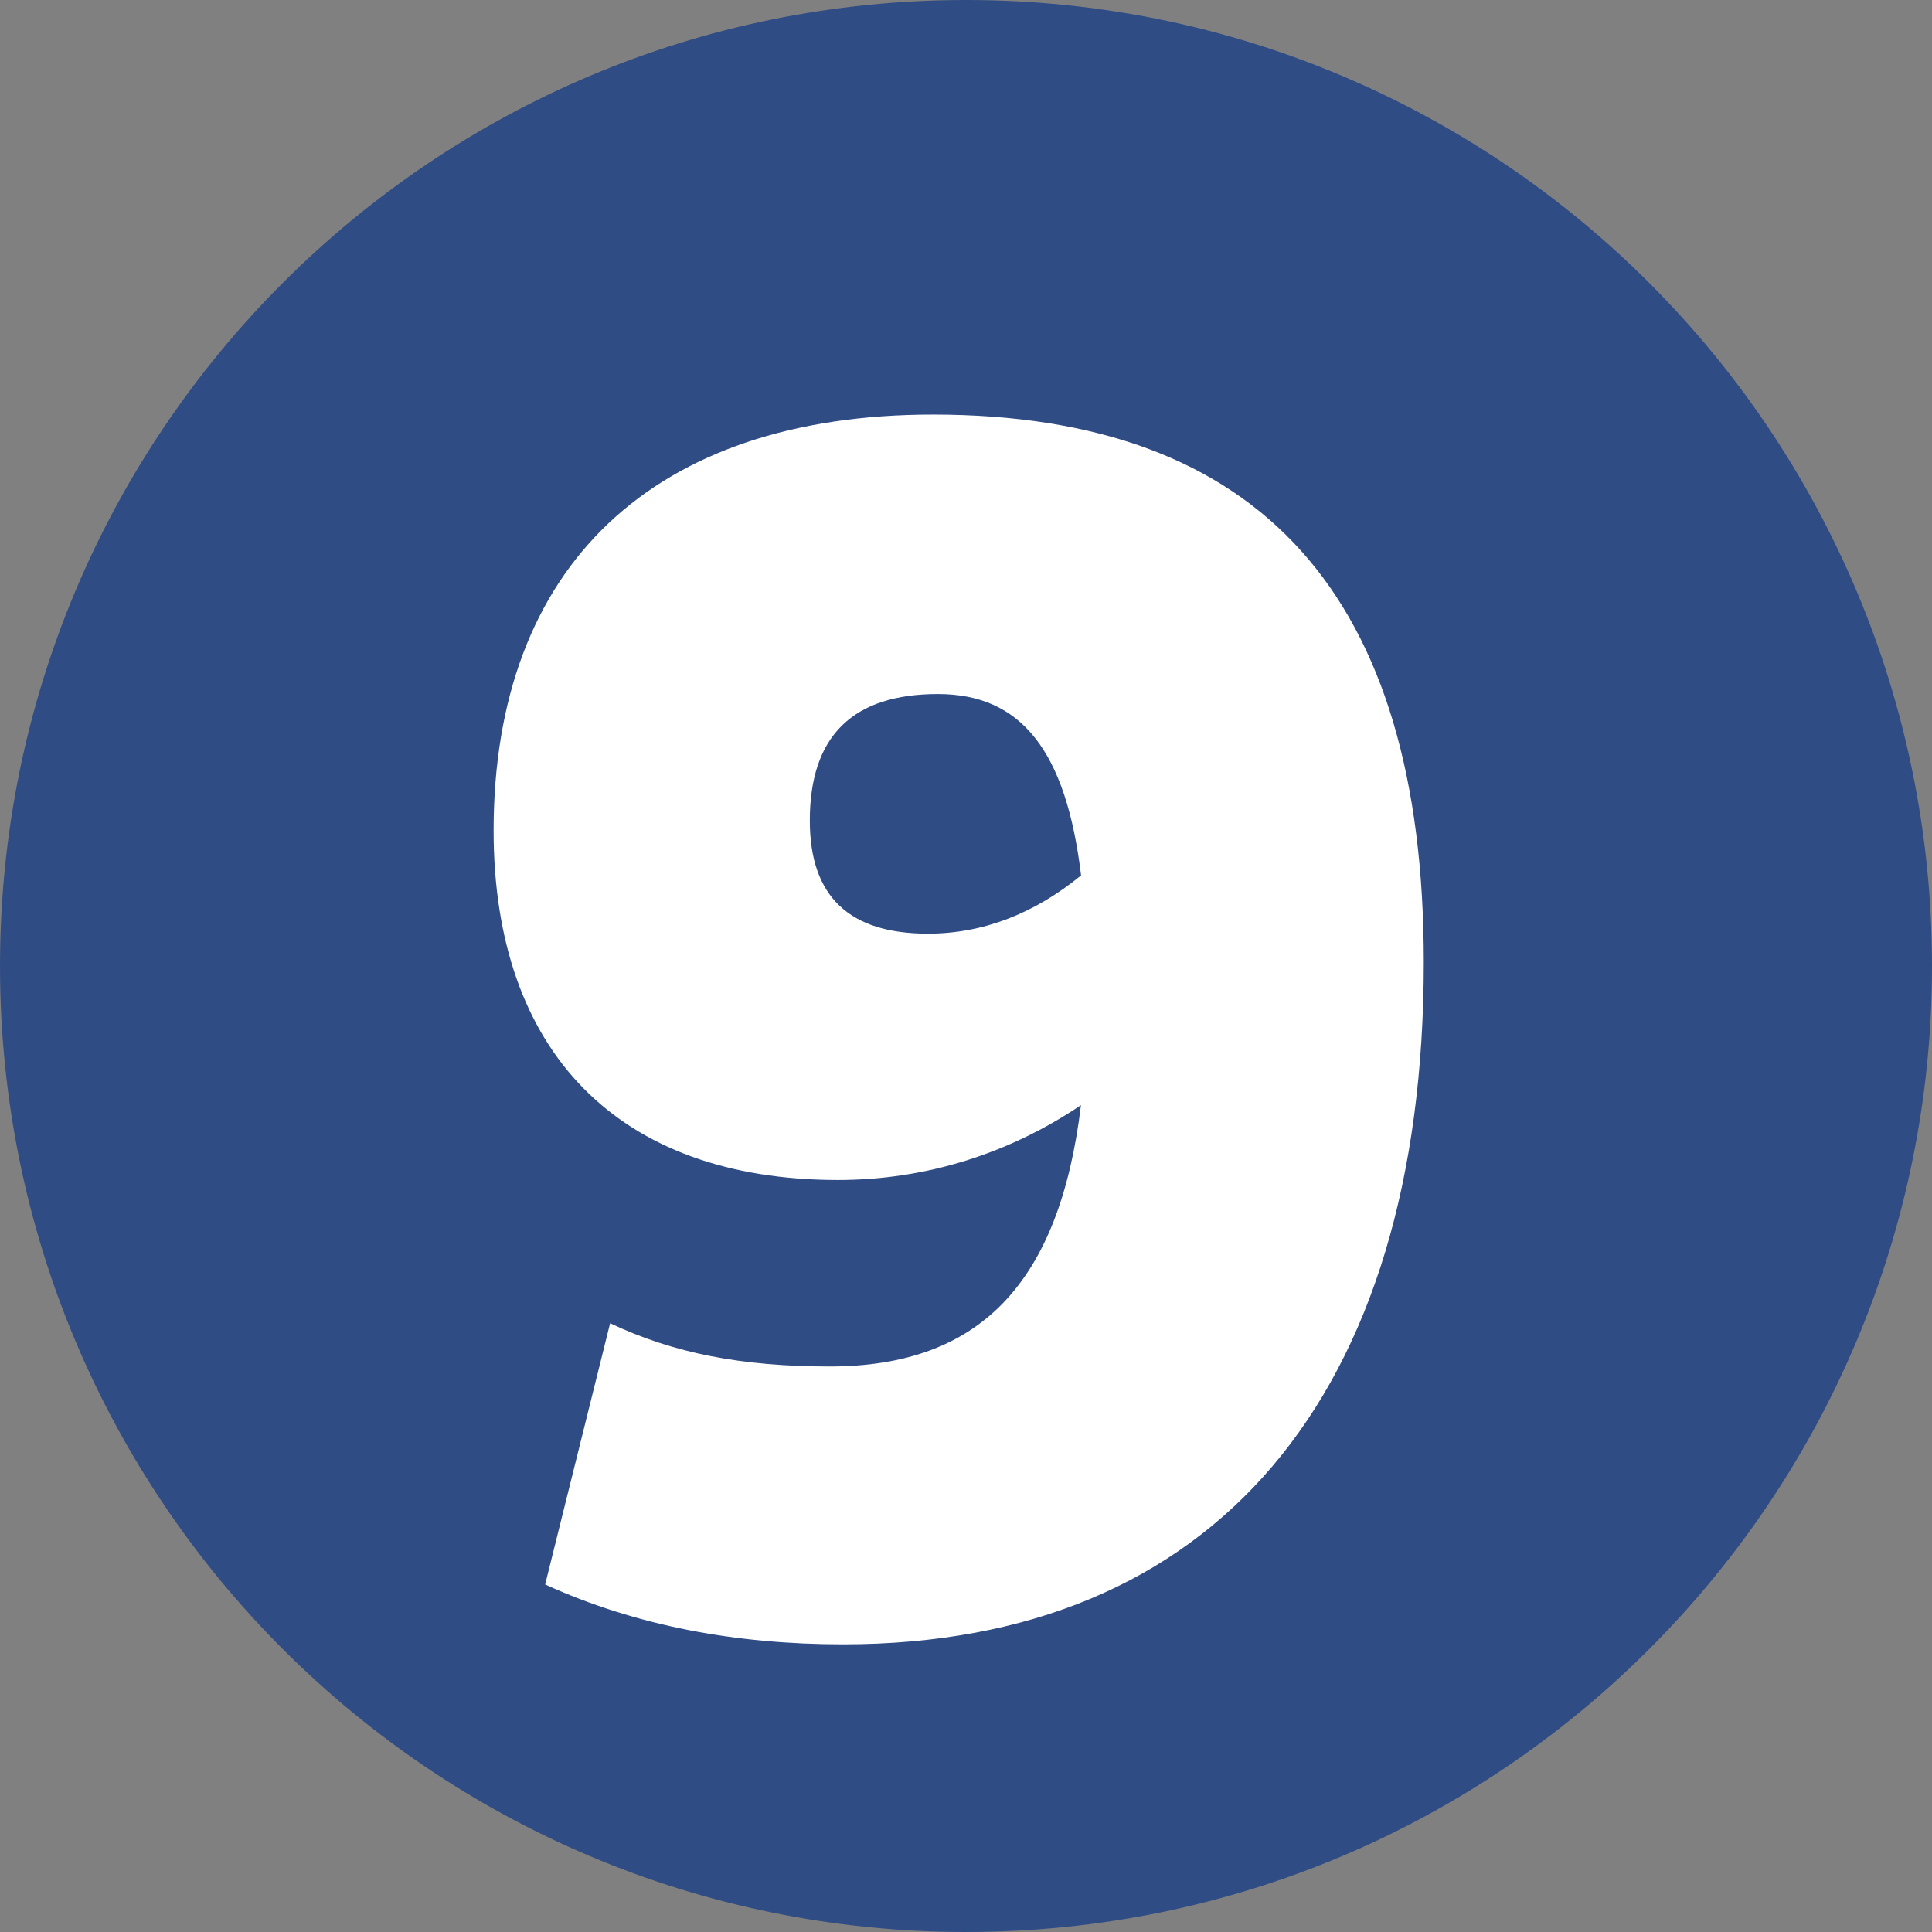 <?xml version="1.0" encoding="UTF-8" standalone="no"?>
<!-- Created with Inkscape (http://www.inkscape.org/) -->

<svg
   width="228.791mm"
   height="228.791mm"
   viewBox="0 0 228.791 228.791"
   version="1.1"
   id="svg34711"
   xmlns="http://www.w3.org/2000/svg"
   xmlns:svg="http://www.w3.org/2000/svg">
  <rect x="0" y="0" width="228.791" height="228.791" fill="#808080" stroke="none"/>
  <defs
     id="defs34708" />
  <g
     id="layer1"
     transform="translate(-14.236,-83.057)">
    <path
       style="fill:#304c85;fill-opacity:1;fill-rule:nonzero;stroke:none;stroke-width:0.353"
       d="m 243.027,197.452 c 0,63.208 -51.187,114.396 -114.395,114.396 -63.208,0 -114.395,-51.187 -114.395,-114.396 0,-63.208 51.187,-114.395 114.395,-114.395 63.208,0 114.395,51.187 114.395,114.395"
       id="path9945" />
    <g
       style="fill:#ffffff;fill-opacity:1;stroke-width:0.028"
       id="g9953"
       transform="matrix(12.612,0,0,12.612,-14045.17,-11292.491)">
      <g
         id="use9951"
         transform="translate(1119.024,917.246)"
         style="stroke-width:0.028">
        <path
           style="stroke:none;stroke-width:0.028"
           d="m 4.5,-11.391 c -2.625,0 -4.125,1.422 -4.125,3.906 0,2.078 1.172,3.281 3.234,3.281 0.828,0 1.609,-0.25 2.281,-0.703 C 5.688,-3.234 4.938,-2.453 3.531,-2.453 c -0.828,0 -1.469,-0.125 -2.062,-0.406 L 0.859,-0.406 c 0.859,0.391 1.797,0.562 2.797,0.562 3.484,0 5.453,-2.328 5.453,-6.406 0,-3.438 -1.531,-5.141 -4.609,-5.141 z m -1.156,3.812 c 0,-0.797 0.406,-1.188 1.203,-1.188 0.781,0 1.203,0.531 1.344,1.703 -0.438,0.359 -0.922,0.547 -1.438,0.547 -0.734,0 -1.109,-0.344 -1.109,-1.062 z m 0,0"
           id="path35620" />
      </g>
    </g>
  </g>
</svg>
